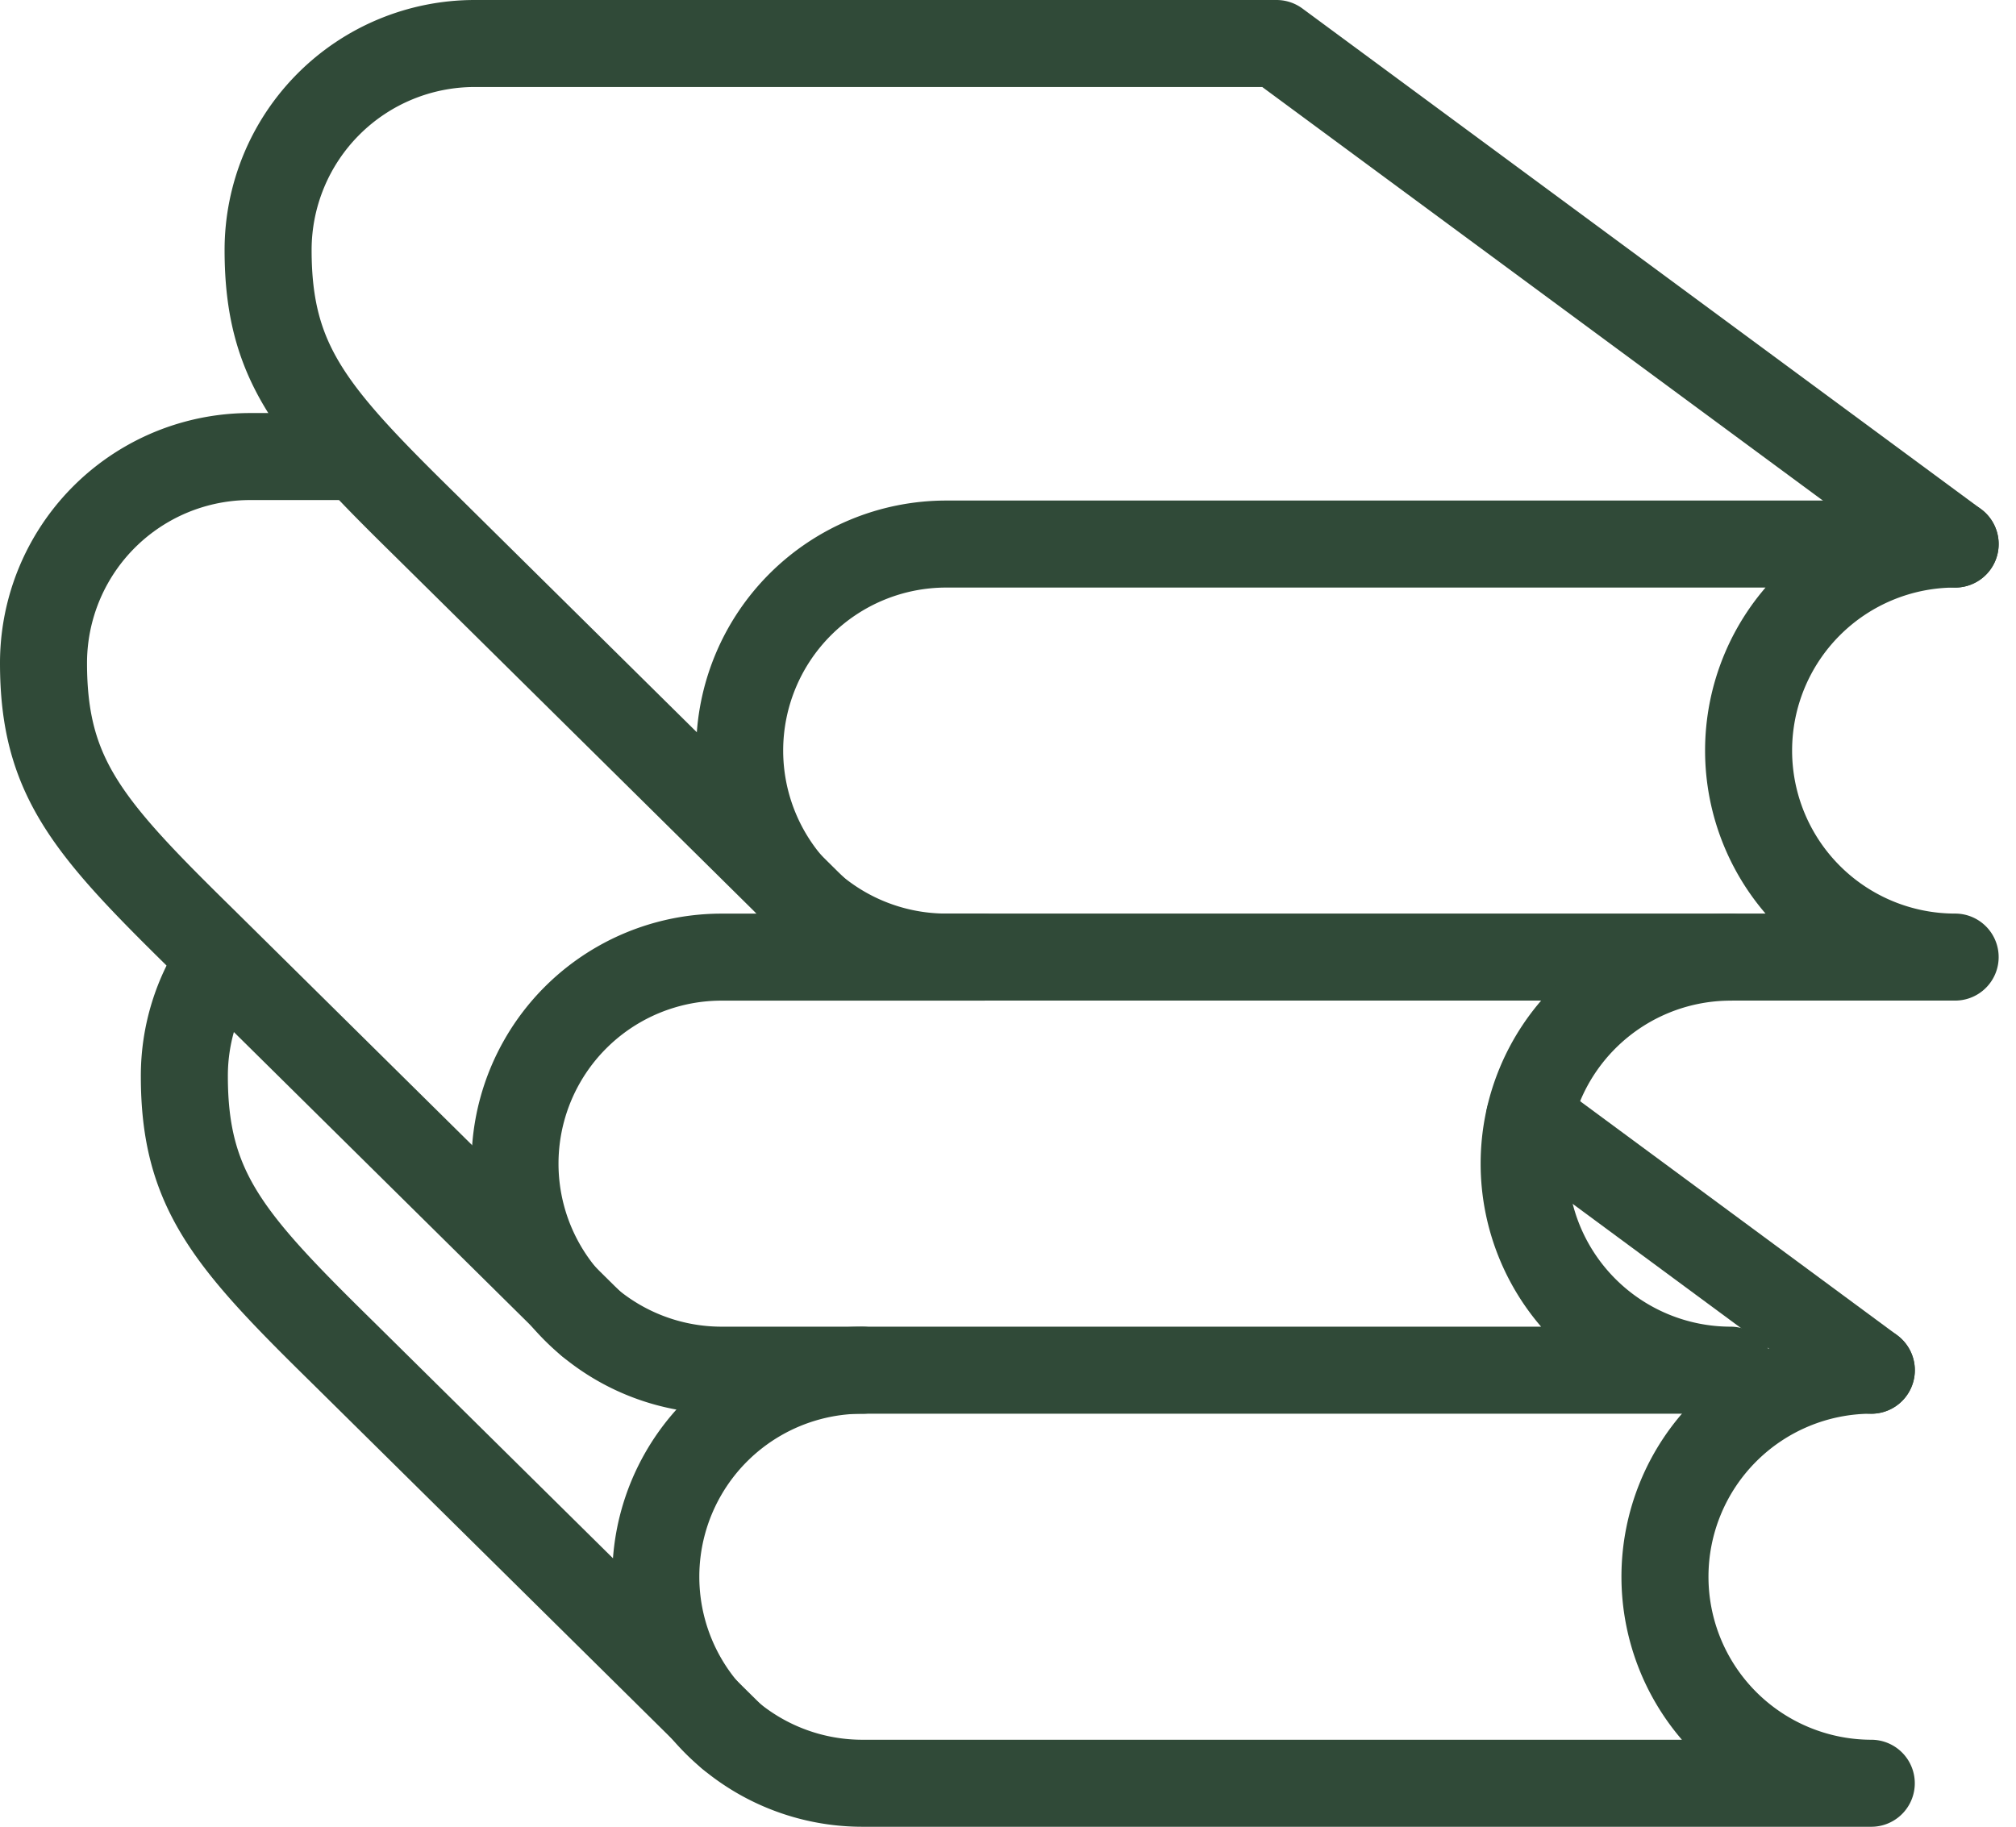 <?xml version="1.0" encoding="UTF-8"?>
<svg xmlns="http://www.w3.org/2000/svg" width="69.496" height="62.983" viewBox="0 0 69.496 62.983">
  <g id="Group_550" data-name="Group 550" transform="translate(1.5 1.5)">
    <path id="Path_3984" data-name="Path 3984" d="M-1.291,0H33.488a7.12,7.12,0,0,0,0,14.24H-1.291A7.121,7.121,0,0,1-8.412,7.121,7.121,7.121,0,0,1-1.291,0Z" transform="translate(32.41 17.258)" fill="none" stroke="#304a38" stroke-linecap="round" stroke-linejoin="round" stroke-width="3"></path>
    <path id="Path_3985" data-name="Path 3985" d="M-10.544-3.129-33.936-20.387H-61.579A7.121,7.121,0,0,0-68.7-13.266c0,3.933,1.532,5.665,5.454,9.518L-49.872,9.471" transform="translate(76.442 20.387)" fill="none" stroke="#304a38" stroke-linecap="round" stroke-linejoin="round" stroke-width="3"></path>
    <path id="Path_3986" data-name="Path 3986" d="M-7.6,0h0a7.121,7.121,0,0,0-7.112,7.12A7.121,7.121,0,0,0-7.6,14.241H-42.376A7.121,7.121,0,0,1-49.5,7.121,7.121,7.121,0,0,1-42.376,0h9.009" transform="translate(65.753 31.5)" fill="none" stroke="#304a38" stroke-linecap="round" stroke-linejoin="round" stroke-width="3"></path>
    <path id="Path_3987" data-name="Path 3987" d="M-1.881,0H-5.135a7.121,7.121,0,0,0-7.122,7.121c0,3.933,1.532,5.665,5.455,9.518L6.571,29.857" transform="translate(12.257 14.241)" fill="none" stroke="#304a38" stroke-linecap="round" stroke-linejoin="round" stroke-width="3"></path>
    <path id="Path_3988" data-name="Path 3988" d="M-7.6,0h0a7.121,7.121,0,0,0-7.112,7.12A7.121,7.121,0,0,0-7.6,14.241H-42.376A7.121,7.121,0,0,1-49.5,7.121,7.121,7.121,0,0,1-42.376,0" transform="translate(70.607 45.742)" fill="none" stroke="#304a38" stroke-linecap="round" stroke-linejoin="round" stroke-width="3"></path>
    <path id="Path_3989" data-name="Path 3989" d="M-.225,0A7.087,7.087,0,0,0-1.467,4.02c0,3.933,1.531,5.665,5.453,9.518L17.361,26.756" transform="translate(6.322 31.584)" fill="none" stroke="#304a38" stroke-linecap="round" stroke-linejoin="round" stroke-width="3"></path>
    <path id="Path_3991" data-name="Path 3991" d="M-2.137-1.577l-11.787-8.7" transform="translate(65.147 47.319)" fill="none" stroke="#304a38" stroke-linecap="round" stroke-linejoin="round" stroke-width="3"></path>
  </g>
</svg>
